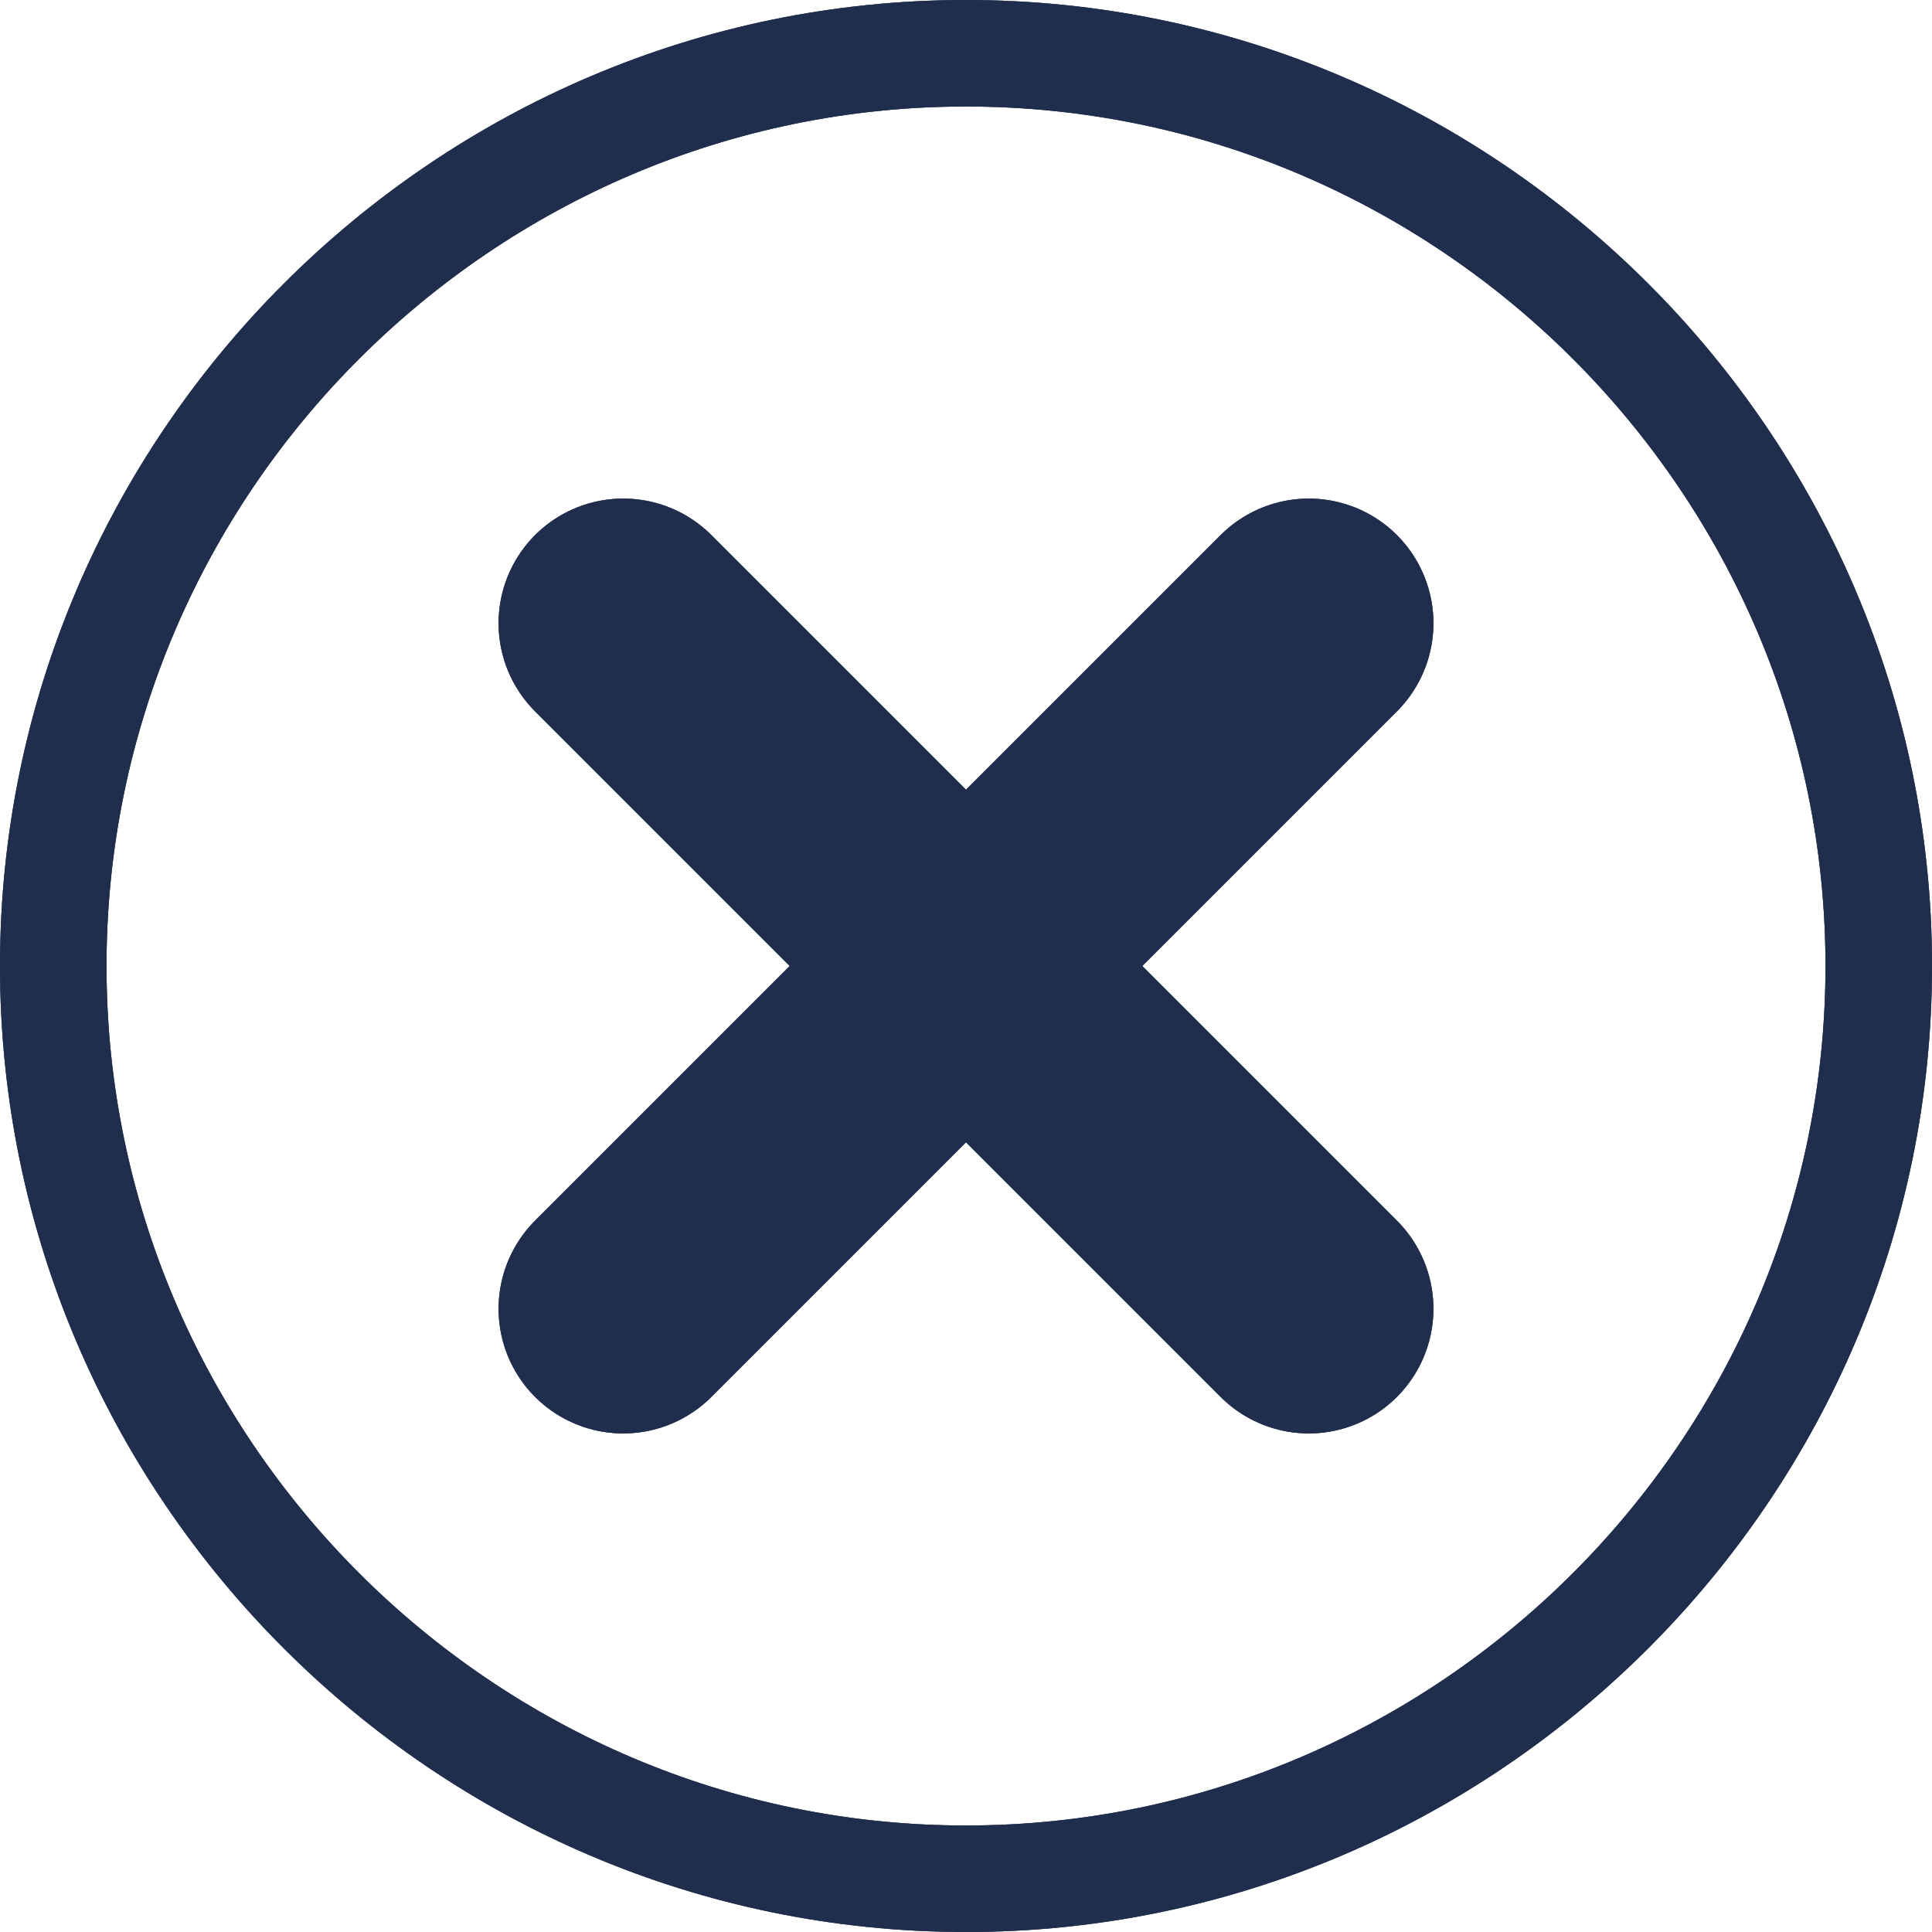 <svg xmlns="http://www.w3.org/2000/svg" width="31" height="31" viewBox="0 0 31 31" fill="none"><path d="M10 10L21 21" stroke="#222E4E" stroke-width="4" stroke-linecap="round"></path><path d="M10 10L21 21" stroke="#222E4E" stroke-opacity="0.7" stroke-width="4" stroke-linecap="round"></path><path d="M10 10L21 21" stroke="#222E4E" stroke-opacity="0.5" stroke-width="4" stroke-linecap="round"></path><path d="M10 10L21 21" stroke="#222E4E" stroke-opacity="0.2" stroke-width="4" stroke-linecap="round"></path><path d="M21 10L10 21" stroke="#222E4E" stroke-width="4" stroke-linecap="round"></path><path d="M21 10L10 21" stroke="#222E4E" stroke-opacity="0.7" stroke-width="4" stroke-linecap="round"></path><path d="M21 10L10 21" stroke="#222E4E" stroke-opacity="0.5" stroke-width="4" stroke-linecap="round"></path><path d="M21 10L10 21" stroke="#222E4E" stroke-opacity="0.2" stroke-width="4" stroke-linecap="round"></path><path fill-rule="evenodd" clip-rule="evenodd" d="M15.5 0C24.027 0 31 6.973 31 15.5C31 24.027 24.027 31 15.5 31C6.973 31 0 24.027 0 15.5C0 6.973 6.973 0 15.5 0ZM15.5 1.709C7.925 1.709 1.709 7.905 1.709 15.5C1.709 23.075 7.905 29.291 15.5 29.291C23.075 29.291 29.291 23.095 29.291 15.5C29.291 7.925 23.095 1.709 15.5 1.709Z" fill="#222E4E"></path><path fill-rule="evenodd" clip-rule="evenodd" d="M15.5 0C24.027 0 31 6.973 31 15.5C31 24.027 24.027 31 15.5 31C6.973 31 0 24.027 0 15.5C0 6.973 6.973 0 15.5 0ZM15.5 1.709C7.925 1.709 1.709 7.905 1.709 15.5C1.709 23.075 7.905 29.291 15.5 29.291C23.075 29.291 29.291 23.095 29.291 15.5C29.291 7.925 23.095 1.709 15.5 1.709Z" fill="#222E4E" fill-opacity="0.7"></path><path fill-rule="evenodd" clip-rule="evenodd" d="M15.5 0C24.027 0 31 6.973 31 15.5C31 24.027 24.027 31 15.5 31C6.973 31 0 24.027 0 15.5C0 6.973 6.973 0 15.5 0ZM15.5 1.709C7.925 1.709 1.709 7.905 1.709 15.5C1.709 23.075 7.905 29.291 15.5 29.291C23.075 29.291 29.291 23.095 29.291 15.5C29.291 7.925 23.095 1.709 15.5 1.709Z" fill="#222E4E" fill-opacity="0.5"></path><path fill-rule="evenodd" clip-rule="evenodd" d="M15.5 0C24.027 0 31 6.973 31 15.5C31 24.027 24.027 31 15.5 31C6.973 31 0 24.027 0 15.5C0 6.973 6.973 0 15.5 0ZM15.5 1.709C7.925 1.709 1.709 7.905 1.709 15.5C1.709 23.075 7.905 29.291 15.5 29.291C23.075 29.291 29.291 23.095 29.291 15.5C29.291 7.925 23.095 1.709 15.5 1.709Z" fill="#222E4E" fill-opacity="0.2"></path></svg>